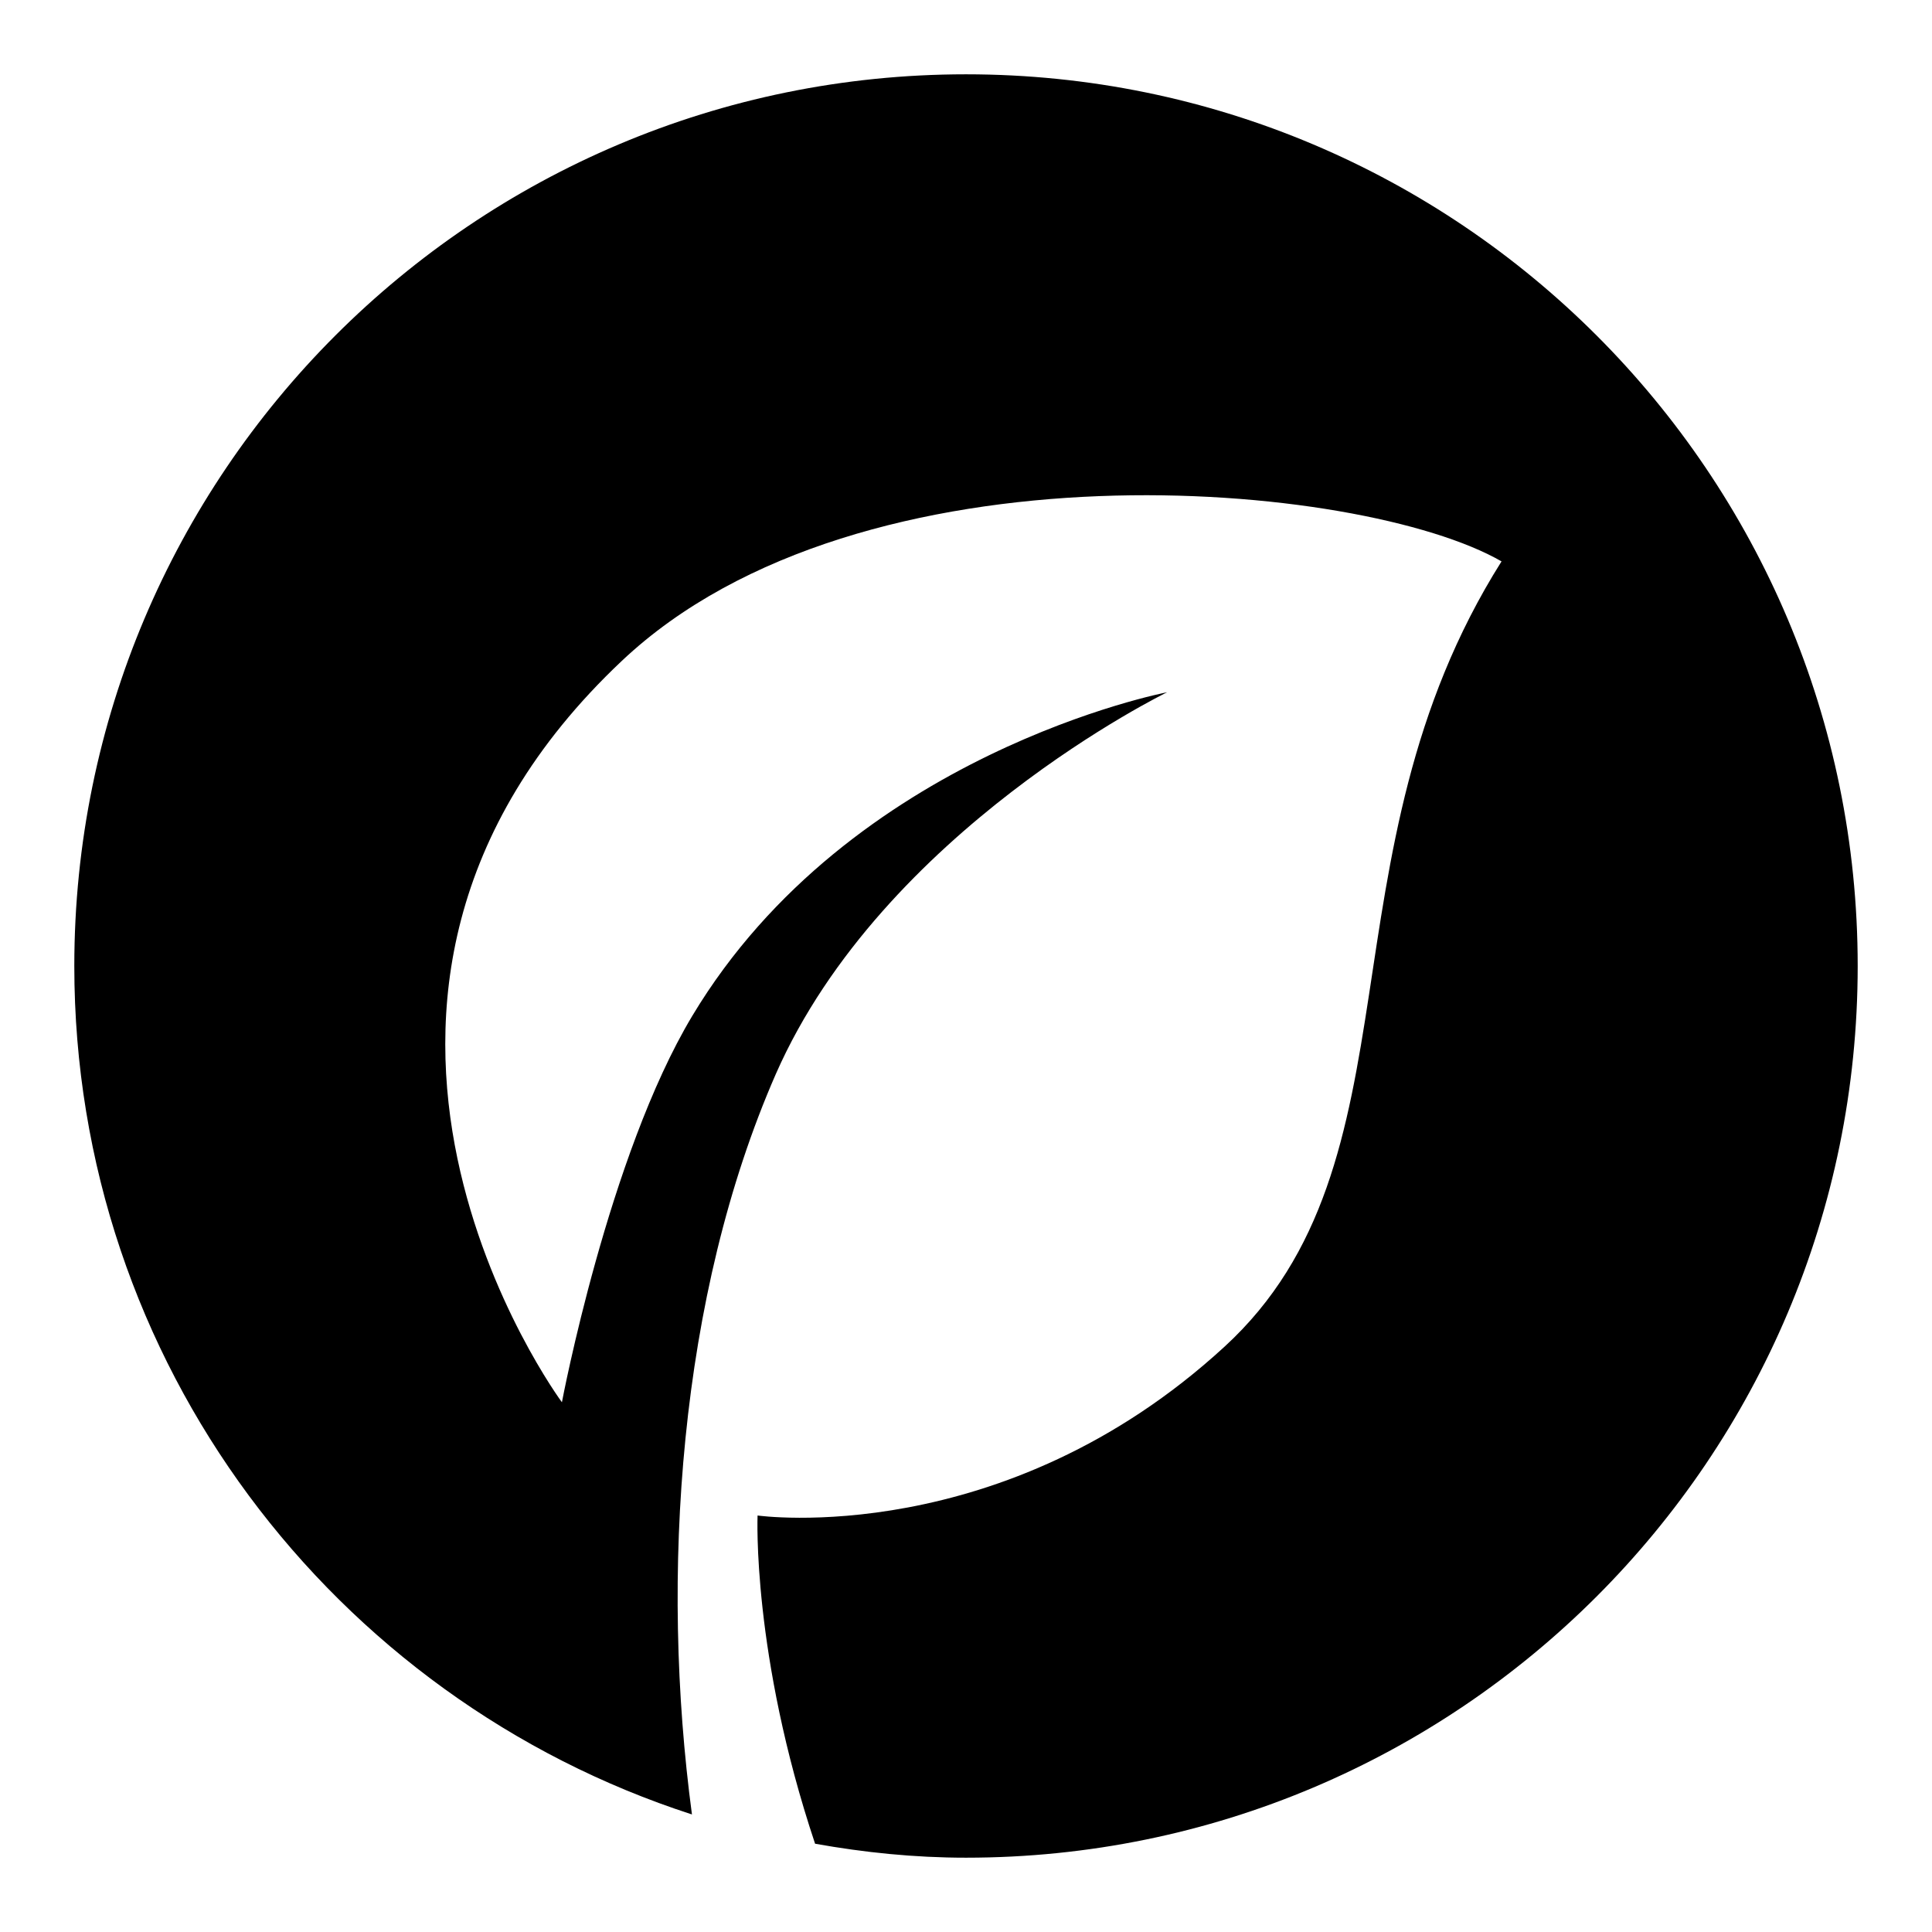 <svg xmlns="http://www.w3.org/2000/svg" viewBox="0 0 26 26" width="64" height="64">
  <path d="M 13 1 C 6.371 1 1 6.371 1 13 C 1 18.34 4.492 22.859 9.312 24.418 C 8.883 21.215 9.133 17.441 10.441 14.453 C 11.883 11.176 15.707 9.316 15.707 9.316 C 15.707 9.316 11.441 10.129 9.316 13.672 C 8.188 15.551 7.562 18.871 7.562 18.871 C 7.562 18.871 3.543 13.445 8.367 8.895 C 11.59 5.852 18.324 6.469 20.207 7.555 C 17.711 11.512 19.188 15.641 16.477 18.125 C 13.496 20.863 10.195 20.395 10.195 20.395 C 10.195 20.395 10.117 22.262 10.969 24.812 C 11.629 24.93 12.305 25 13 25 C 19.629 25 25 19.629 25 13 C 25 6.371 19.629 1 13 1 Z"/>
</svg>
